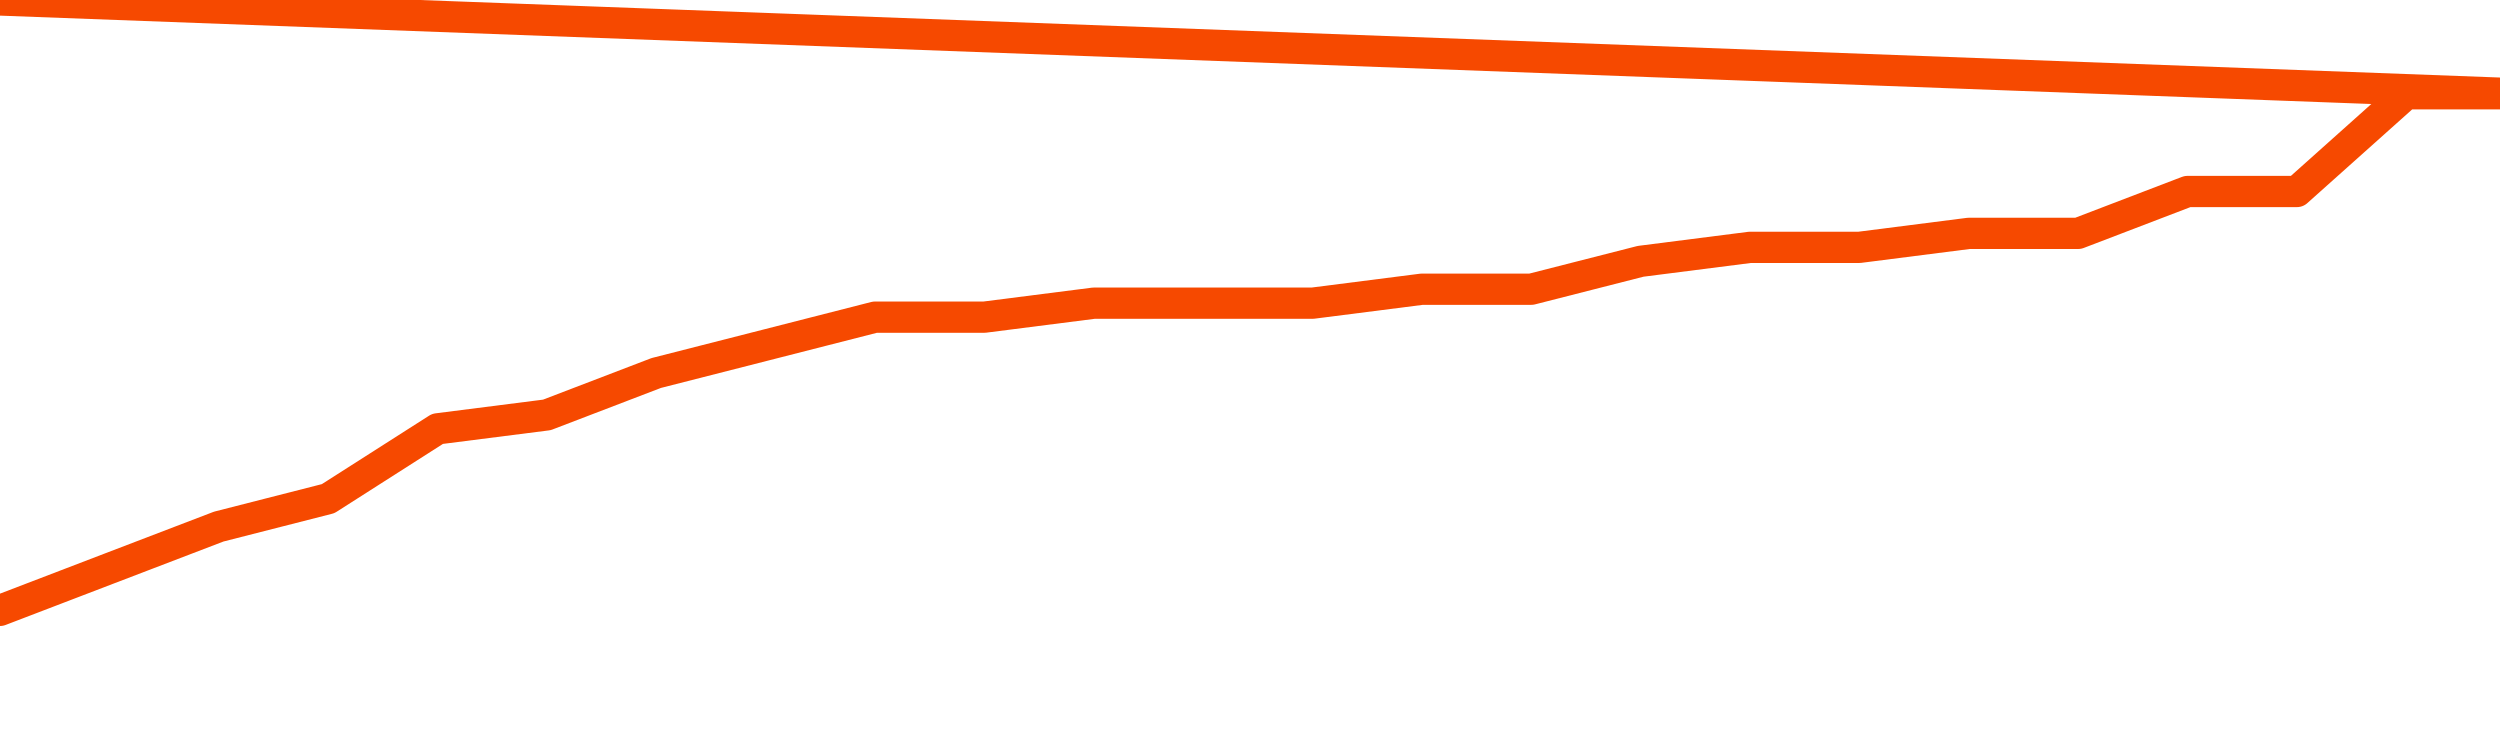       <svg
        version="1.1"
        xmlns="http://www.w3.org/2000/svg"
        width="80"
        height="24"
        viewBox="0 0 80 24">
        <path
          fill="url(#gradient)"
          fill-opacity="0.56"
          stroke="none"
          d="M 0,26 0.0,19.532 3.5,18.191 7.0,16.851 10.5,15.957 14.0,13.723 17.5,13.277 21.0,11.936 24.5,11.043 28.0,10.149 31.5,10.149 35.0,9.702 38.5,9.702 42.0,9.702 45.5,9.255 49.0,9.255 52.5,8.362 56.0,7.915 59.5,7.915 63.0,7.468 66.5,7.468 70.0,6.128 73.5,6.128 77.0,3.0 80.5,3.0 82,26 Z"
        />
        <path
          fill="none"
          stroke="#F64900"
          stroke-width="1"
          stroke-linejoin="round"
          stroke-linecap="round"
          d="M 0.0,19.532 3.5,18.191 7.0,16.851 10.5,15.957 14.0,13.723 17.5,13.277 21.0,11.936 24.5,11.043 28.0,10.149 31.5,10.149 35.0,9.702 38.5,9.702 42.0,9.702 45.5,9.255 49.0,9.255 52.5,8.362 56.0,7.915 59.5,7.915 63.0,7.468 66.5,7.468 70.0,6.128 73.5,6.128 77.0,3.0 80.5,3.0.join(' ') }"
        />
      </svg>
